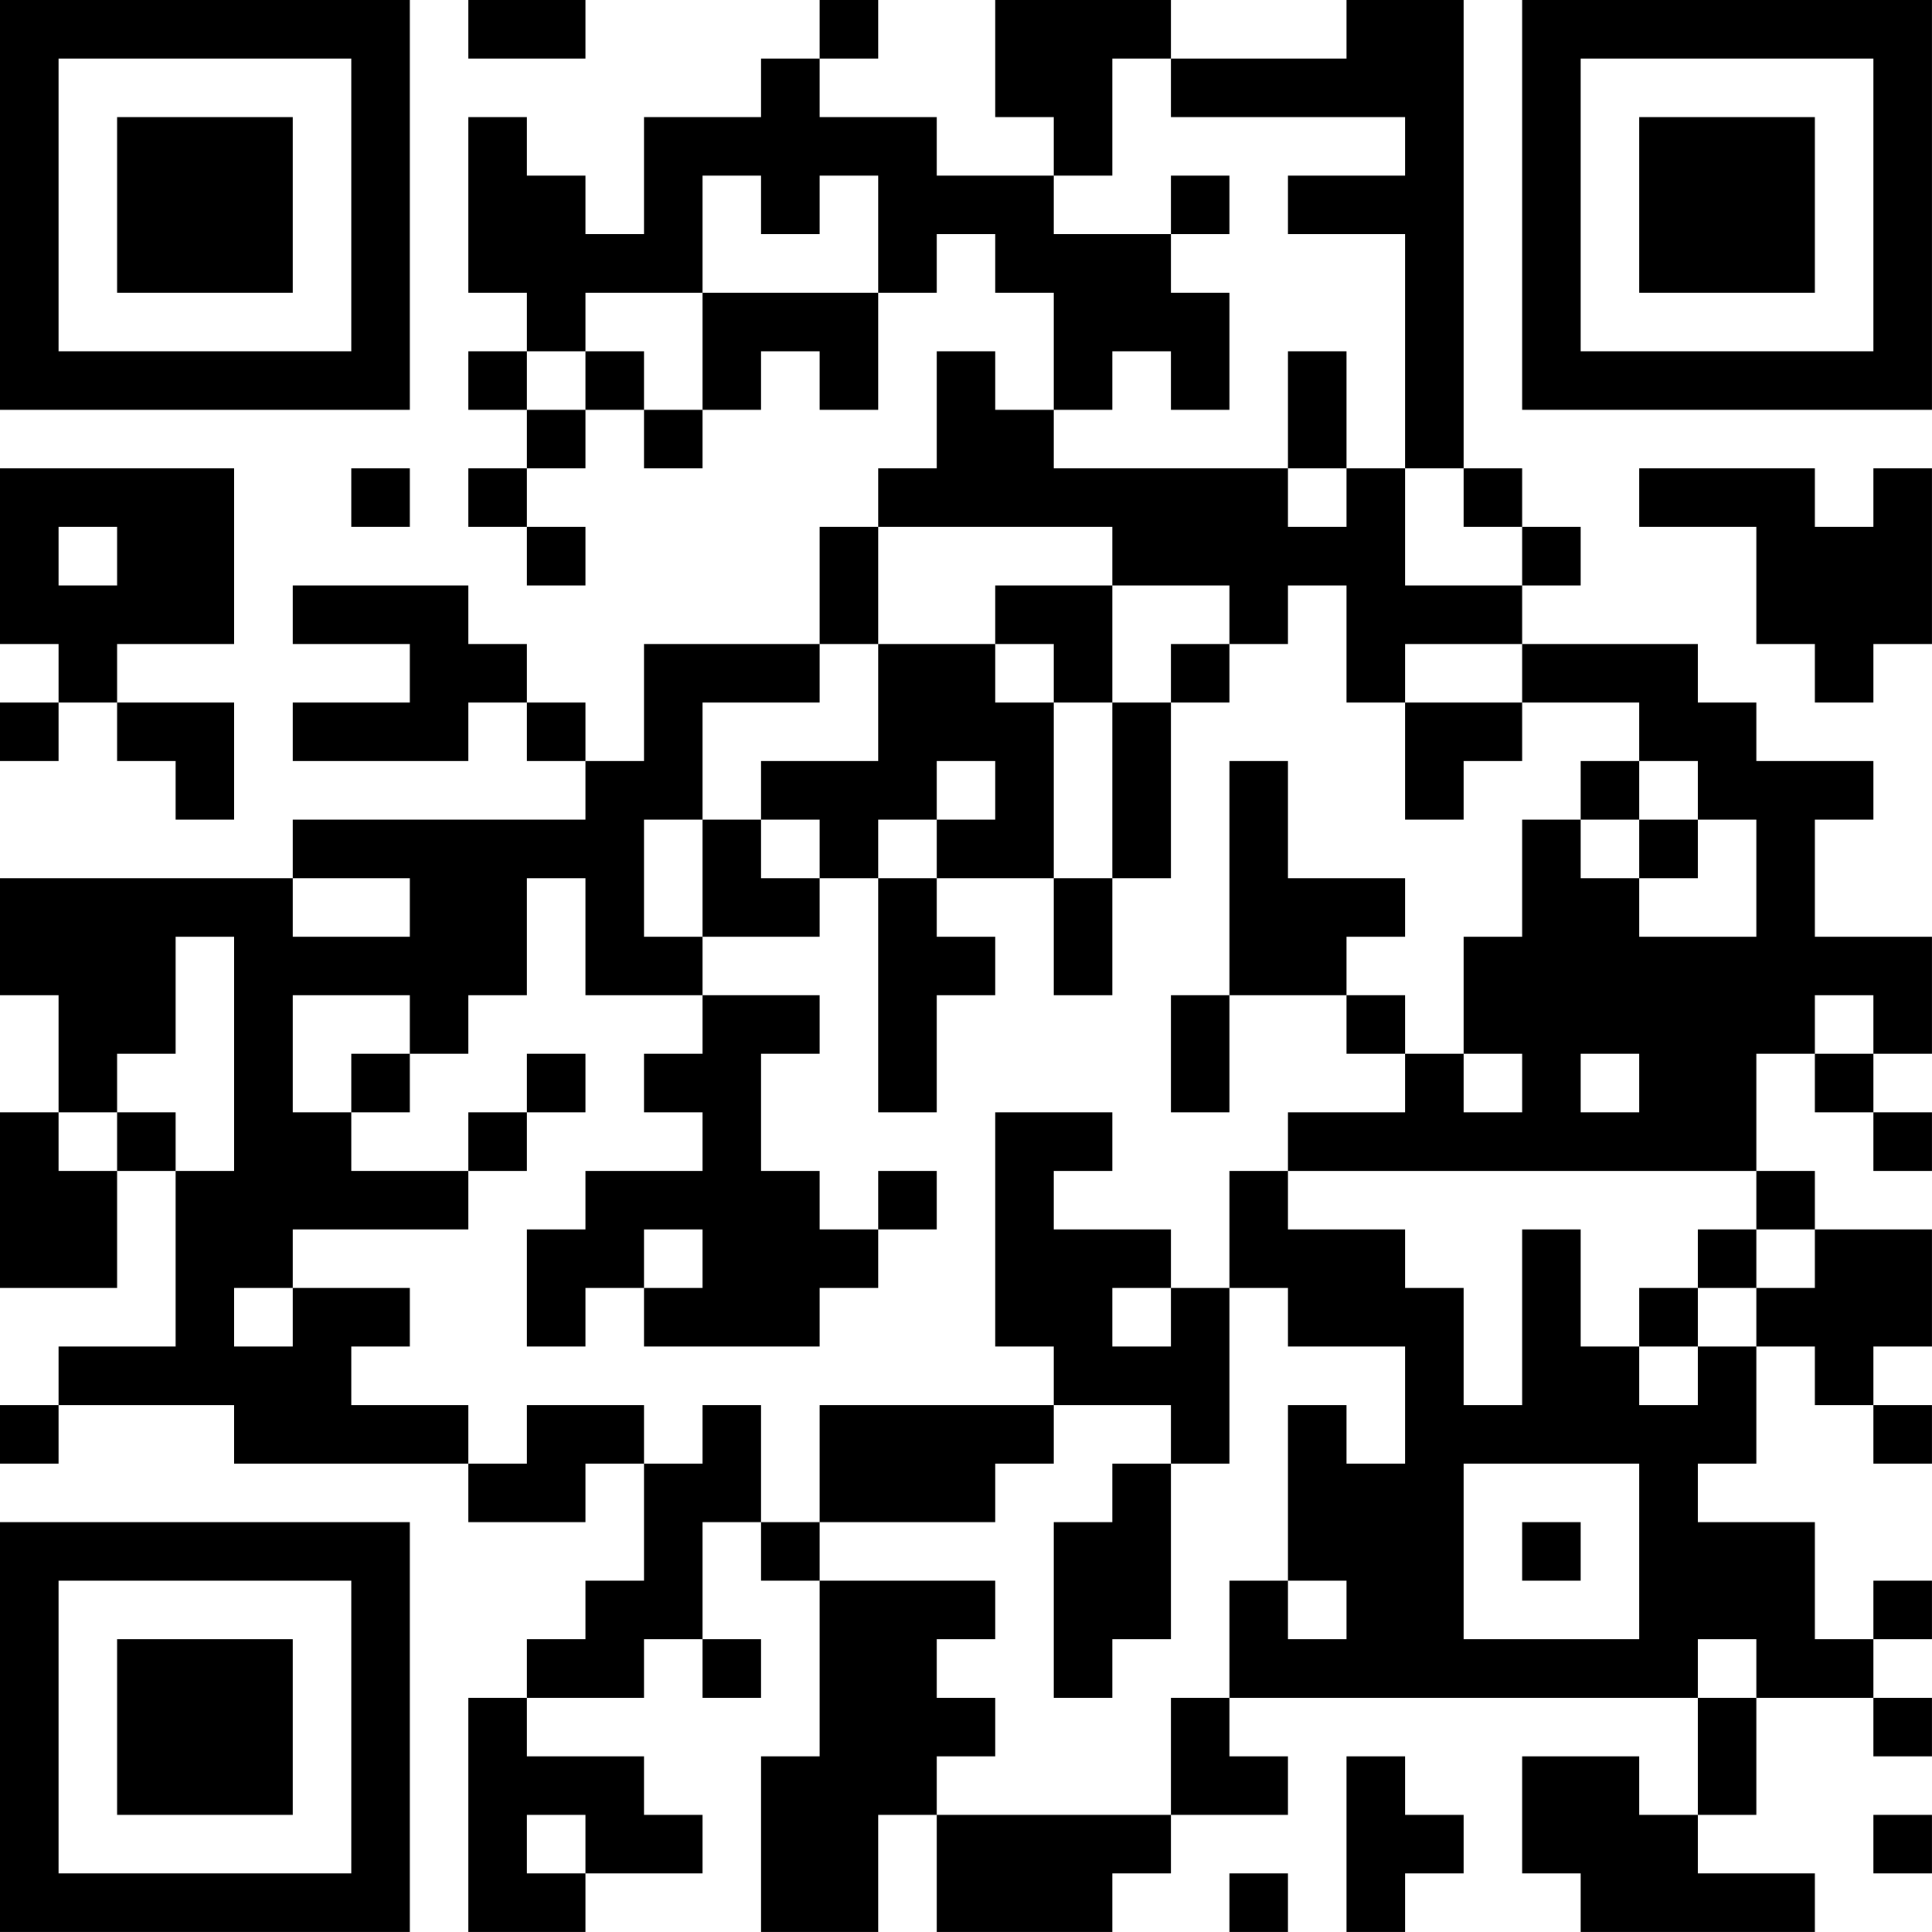 <?xml version="1.0" encoding="UTF-8"?>
<svg xmlns="http://www.w3.org/2000/svg" version="1.1" width="400" height="400" viewBox="0 0 400 400"><rect x="0" y="0" width="400" height="400" fill="#ffffff"/><g transform="scale(12.121)"><g transform="translate(0,0)"><path fill-rule="evenodd" d="M8 0L8 1L10 1L10 0ZM14 0L14 1L13 1L13 2L11 2L11 4L10 4L10 3L9 3L9 2L8 2L8 5L9 5L9 6L8 6L8 7L9 7L9 8L8 8L8 9L9 9L9 10L10 10L10 9L9 9L9 8L10 8L10 7L11 7L11 8L12 8L12 7L13 7L13 6L14 6L14 7L15 7L15 5L16 5L16 4L17 4L17 5L18 5L18 7L17 7L17 6L16 6L16 8L15 8L15 9L14 9L14 11L11 11L11 13L10 13L10 12L9 12L9 11L8 11L8 10L5 10L5 11L7 11L7 12L5 12L5 13L8 13L8 12L9 12L9 13L10 13L10 14L5 14L5 15L0 15L0 17L1 17L1 19L0 19L0 22L2 22L2 20L3 20L3 23L1 23L1 24L0 24L0 25L1 25L1 24L4 24L4 25L8 25L8 26L10 26L10 25L11 25L11 27L10 27L10 28L9 28L9 29L8 29L8 33L10 33L10 32L12 32L12 31L11 31L11 30L9 30L9 29L11 29L11 28L12 28L12 29L13 29L13 28L12 28L12 26L13 26L13 27L14 27L14 30L13 30L13 33L15 33L15 31L16 31L16 33L19 33L19 32L20 32L20 31L22 31L22 30L21 30L21 29L29 29L29 31L28 31L28 30L26 30L26 32L27 32L27 33L31 33L31 32L29 32L29 31L30 31L30 29L32 29L32 30L33 30L33 29L32 29L32 28L33 28L33 27L32 27L32 28L31 28L31 26L29 26L29 25L30 25L30 23L31 23L31 24L32 24L32 25L33 25L33 24L32 24L32 23L33 23L33 21L31 21L31 20L30 20L30 18L31 18L31 19L32 19L32 20L33 20L33 19L32 19L32 18L33 18L33 16L31 16L31 14L32 14L32 13L30 13L30 12L29 12L29 11L26 11L26 10L27 10L27 9L26 9L26 8L25 8L25 0L23 0L23 1L20 1L20 0L17 0L17 2L18 2L18 3L16 3L16 2L14 2L14 1L15 1L15 0ZM19 1L19 3L18 3L18 4L20 4L20 5L21 5L21 7L20 7L20 6L19 6L19 7L18 7L18 8L22 8L22 9L23 9L23 8L24 8L24 10L26 10L26 9L25 9L25 8L24 8L24 4L22 4L22 3L24 3L24 2L20 2L20 1ZM12 3L12 5L10 5L10 6L9 6L9 7L10 7L10 6L11 6L11 7L12 7L12 5L15 5L15 3L14 3L14 4L13 4L13 3ZM20 3L20 4L21 4L21 3ZM22 6L22 8L23 8L23 6ZM0 8L0 11L1 11L1 12L0 12L0 13L1 13L1 12L2 12L2 13L3 13L3 14L4 14L4 12L2 12L2 11L4 11L4 8ZM6 8L6 9L7 9L7 8ZM28 8L28 9L30 9L30 11L31 11L31 12L32 12L32 11L33 11L33 8L32 8L32 9L31 9L31 8ZM1 9L1 10L2 10L2 9ZM15 9L15 11L14 11L14 12L12 12L12 14L11 14L11 16L12 16L12 17L10 17L10 15L9 15L9 17L8 17L8 18L7 18L7 17L5 17L5 19L6 19L6 20L8 20L8 21L5 21L5 22L4 22L4 23L5 23L5 22L7 22L7 23L6 23L6 24L8 24L8 25L9 25L9 24L11 24L11 25L12 25L12 24L13 24L13 26L14 26L14 27L17 27L17 28L16 28L16 29L17 29L17 30L16 30L16 31L20 31L20 29L21 29L21 27L22 27L22 28L23 28L23 27L22 27L22 24L23 24L23 25L24 25L24 23L22 23L22 22L21 22L21 20L22 20L22 21L24 21L24 22L25 22L25 24L26 24L26 21L27 21L27 23L28 23L28 24L29 24L29 23L30 23L30 22L31 22L31 21L30 21L30 20L22 20L22 19L24 19L24 18L25 18L25 19L26 19L26 18L25 18L25 16L26 16L26 14L27 14L27 15L28 15L28 16L30 16L30 14L29 14L29 13L28 13L28 12L26 12L26 11L24 11L24 12L23 12L23 10L22 10L22 11L21 11L21 10L19 10L19 9ZM17 10L17 11L15 11L15 13L13 13L13 14L12 14L12 16L14 16L14 15L15 15L15 19L16 19L16 17L17 17L17 16L16 16L16 15L18 15L18 17L19 17L19 15L20 15L20 12L21 12L21 11L20 11L20 12L19 12L19 10ZM17 11L17 12L18 12L18 15L19 15L19 12L18 12L18 11ZM24 12L24 14L25 14L25 13L26 13L26 12ZM16 13L16 14L15 14L15 15L16 15L16 14L17 14L17 13ZM21 13L21 17L20 17L20 19L21 19L21 17L23 17L23 18L24 18L24 17L23 17L23 16L24 16L24 15L22 15L22 13ZM27 13L27 14L28 14L28 15L29 15L29 14L28 14L28 13ZM13 14L13 15L14 15L14 14ZM5 15L5 16L7 16L7 15ZM3 16L3 18L2 18L2 19L1 19L1 20L2 20L2 19L3 19L3 20L4 20L4 16ZM12 17L12 18L11 18L11 19L12 19L12 20L10 20L10 21L9 21L9 23L10 23L10 22L11 22L11 23L14 23L14 22L15 22L15 21L16 21L16 20L15 20L15 21L14 21L14 20L13 20L13 18L14 18L14 17ZM31 17L31 18L32 18L32 17ZM6 18L6 19L7 19L7 18ZM9 18L9 19L8 19L8 20L9 20L9 19L10 19L10 18ZM27 18L27 19L28 19L28 18ZM17 19L17 23L18 23L18 24L14 24L14 26L17 26L17 25L18 25L18 24L20 24L20 25L19 25L19 26L18 26L18 29L19 29L19 28L20 28L20 25L21 25L21 22L20 22L20 21L18 21L18 20L19 20L19 19ZM11 21L11 22L12 22L12 21ZM29 21L29 22L28 22L28 23L29 23L29 22L30 22L30 21ZM19 22L19 23L20 23L20 22ZM25 25L25 28L28 28L28 25ZM26 26L26 27L27 27L27 26ZM29 28L29 29L30 29L30 28ZM23 30L23 33L24 33L24 32L25 32L25 31L24 31L24 30ZM9 31L9 32L10 32L10 31ZM32 31L32 32L33 32L33 31ZM21 32L21 33L22 33L22 32ZM0 0L0 7L7 7L7 0ZM1 1L1 6L6 6L6 1ZM2 2L2 5L5 5L5 2ZM26 0L26 7L33 7L33 0ZM27 1L27 6L32 6L32 1ZM28 2L28 5L31 5L31 2ZM0 26L0 33L7 33L7 26ZM1 27L1 32L6 32L6 27ZM2 28L2 31L5 31L5 28Z" fill="#000000"/></g></g></svg>
